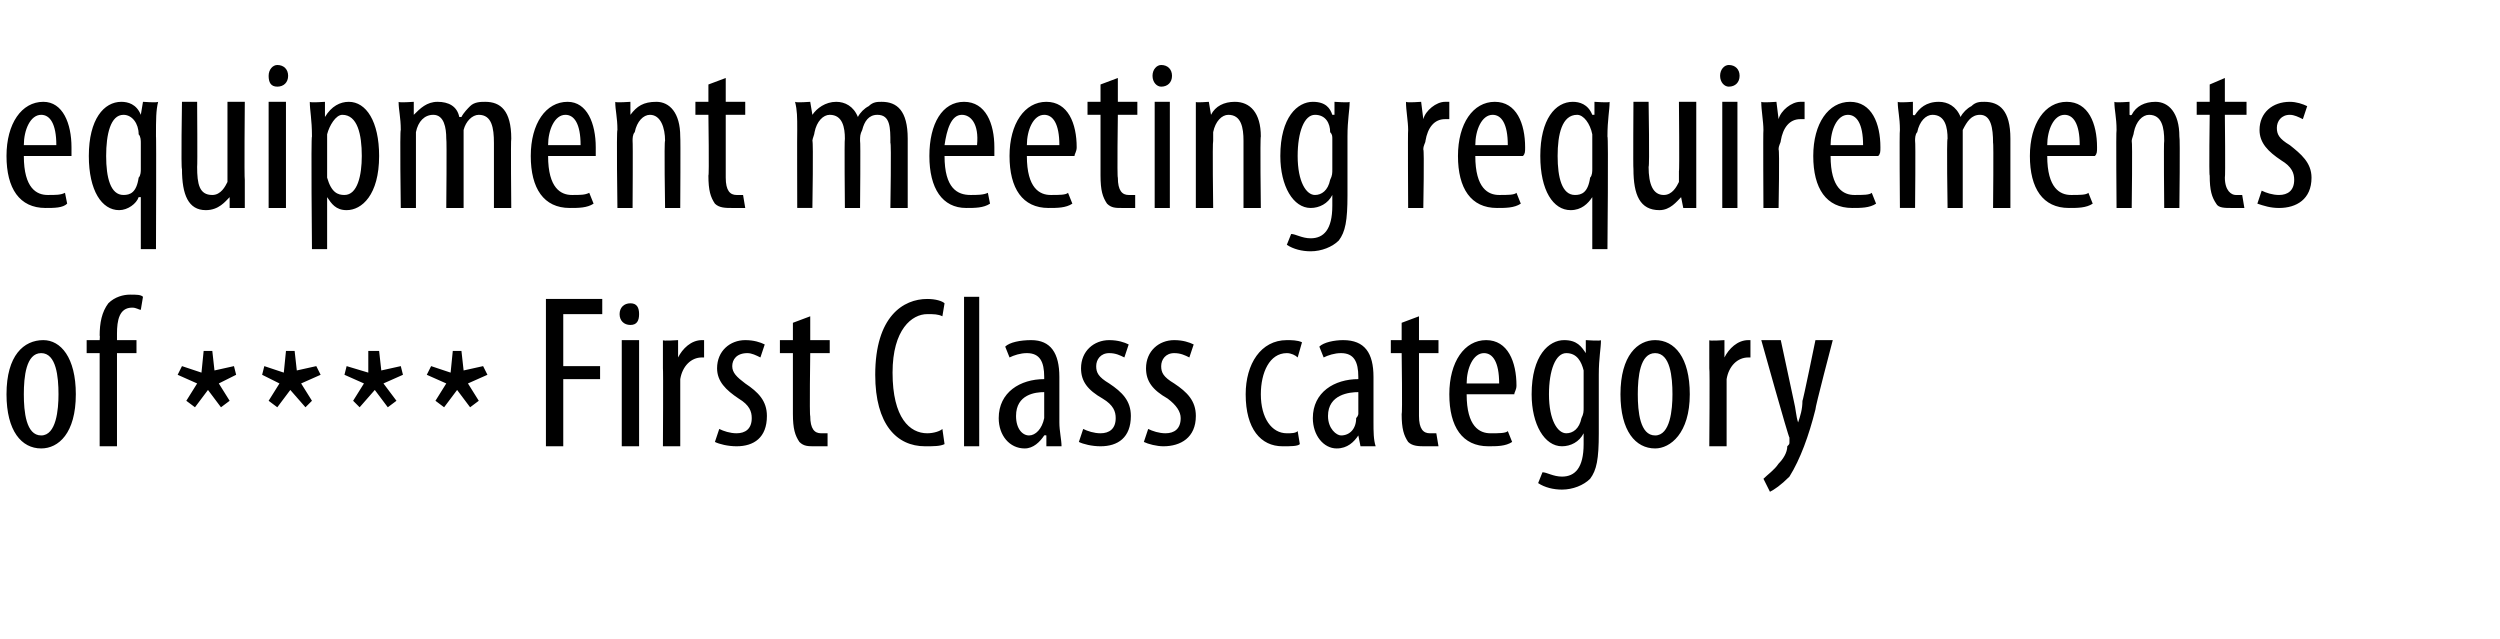 <?xml version="1.0" standalone="no"?><!DOCTYPE svg PUBLIC "-//W3C//DTD SVG 1.1//EN" "http://www.w3.org/Graphics/SVG/1.1/DTD/svg11.dtd"><svg xmlns="http://www.w3.org/2000/svg" version="1.1" width="115.4px" height="29.5px" viewBox="0 0 115.4 29.5"><desc>equipment meeting requirements of **** First Class category</desc><defs/><g id="Polygon213765"><path d="m3.5 18.2c0 1.8-.8 2.5-1.6 2.5c-.9 0-1.6-.8-1.6-2.5c0-1.8.8-2.5 1.7-2.5c.8 0 1.5.8 1.5 2.5zm-2.4 0c0 .8.1 1.9.8 1.9c.7 0 .8-1.2.8-1.9c0-.8-.1-1.9-.8-1.9c-.7 0-.8 1.1-.8 1.9zm3.5 2.4v-4.3h-.6v-.6h.6s.02-.24 0-.2c0-.6.1-1.1.4-1.5c.3-.3.7-.4 1-.4c.3 0 .5 0 .6.1l-.1.6c-.1 0-.2-.1-.4-.1c-.6 0-.7.6-.7 1.2v.3h.9v.6h-.9v4.3h-.8zm4-2.1l.5-.8l-.9-.4l.2-.4l.9.3l.1-1h.4l.1.9l.9-.2l.1.4l-.8.4l.5.8l-.4.3l-.6-.8l-.6.8l-.4-.3zm3.8 0l.5-.8l-.8-.4l.1-.4l.9.3l.1-1h.4l.1.9l.9-.2l.2.4l-.9.4l.5.8l-.3.3l-.7-.8l-.6.8l-.4-.3zm3.9 0l.5-.8l-.9-.4l.1-.4l1 .3v-1h.5l.1.9l.9-.2l.1.4l-.9.4l.6.8l-.4.3l-.6-.8l-.7.8l-.3-.3zm3.8 0l.5-.8l-.9-.4l.2-.4l.9.3l.1-1h.4l.1.9l.9-.2l.2.4l-.9.4l.5.8l-.4.3l-.6-.8l-.6.8l-.4-.3zm5.1-4.7h2.6v.7H26v2.4h1.7v.6H26v3.1h-.8v-6.8zm3.5 6.8v-4.9h.8v4.9h-.8zm.8-6.1c0 .3-.1.5-.4.5c-.3 0-.5-.2-.5-.5c0-.3.2-.5.5-.5c.3 0 .4.2.4.5zm1.1 2.5v-1.3c-.02.05.7 0 .7 0v.8s.03.02 0 0c.2-.4.6-.8 1.1-.8h.1v.8h-.1c-.5 0-.9.4-1 1v3.1h-.8s.02-3.6 0-3.6zm2.6 2.8c.2.1.5.2.8.2c.4 0 .7-.2.7-.7c0-.3-.1-.6-.6-.9c-.6-.4-1-.8-1-1.4c0-.8.6-1.3 1.3-1.3c.4 0 .7.1.9.2l-.2.6c-.2-.1-.4-.2-.6-.2c-.5 0-.7.3-.7.6c0 .3.2.5.6.8c.6.4 1 .8 1 1.5c0 1-.6 1.4-1.4 1.4c-.4 0-.8-.1-1-.2l.2-.6zm4.2-5.2v1.1h.9v.6h-.9s-.04 2.91 0 2.9c0 .6.2.8.5.8h.3v.6h-.6c-.3 0-.5 0-.7-.2c-.2-.3-.3-.6-.3-1.3v-2.8h-.6v-.6h.6v-.8l.8-.3zm6.2 5.9c-.2.1-.5.1-.9.1c-1.3 0-2.3-1-2.3-3.3c0-2.7 1.3-3.5 2.4-3.5c.4 0 .7.1.8.2l-.1.6c-.2-.1-.4-.1-.7-.1c-.7 0-1.6.7-1.6 2.7c0 2.1.8 2.8 1.6 2.8c.3 0 .6-.1.7-.2l.1.7zm.9-6.8h.7v6.9h-.7v-6.9zm4.4 5.8c0 .4.1.8.1 1.1h-.7v-.5s-.07-.02-.1 0c-.2.3-.5.6-.9.6c-.7 0-1.2-.6-1.2-1.4c0-1.2 1-1.8 2.1-1.8v-.1c0-.7-.2-1.1-.8-1.1c-.3 0-.6.1-.8.2l-.2-.5c.2-.2.7-.3 1.2-.3c.9 0 1.3.6 1.3 1.7v2.1zm-.7-1.4c-.4 0-1.3.1-1.3 1.1c0 .6.3.9.6.9c.3 0 .6-.3.7-.8v-1.2zm1.8 1.7c.2.1.5.2.8.2c.4 0 .7-.2.7-.7c0-.3-.1-.6-.6-.9c-.7-.4-1-.8-1-1.4c0-.8.6-1.3 1.3-1.3c.4 0 .7.1.9.2l-.2.6c-.2-.1-.4-.2-.7-.2c-.4 0-.6.3-.6.6c0 .3.1.5.6.8c.6.4 1 .8 1 1.5c0 1-.6 1.4-1.4 1.4c-.4 0-.8-.1-1-.2l.2-.6zm3 0c.2.1.5.2.8.2c.4 0 .7-.2.7-.7c0-.3-.2-.6-.6-.9c-.7-.4-1-.8-1-1.4c0-.8.6-1.3 1.3-1.3c.4 0 .7.1.9.2l-.2.6c-.2-.1-.4-.2-.7-.2c-.4 0-.6.3-.6.6c0 .3.1.5.6.8c.6.4 1 .8 1 1.5c0 1-.7 1.4-1.5 1.4c-.3 0-.7-.1-.9-.2l.2-.6zm7 .7c-.1.1-.4.1-.8.1c-1 0-1.7-.8-1.7-2.4c0-1.4.7-2.5 1.9-2.5c.2 0 .5 0 .7.1l-.2.7c-.1-.1-.3-.2-.5-.2c-.8 0-1.2.9-1.2 1.9c0 1.1.5 1.8 1.2 1.8c.2 0 .4 0 .5-.1l.1.6zm3.4-1c0 .4 0 .8.1 1.1h-.7l-.1-.5s.01-.02 0 0c-.2.3-.5.6-1 .6c-.6 0-1.1-.6-1.1-1.4c0-1.2 1-1.8 2.1-1.8v-.1c0-.7-.2-1.1-.8-1.1c-.3 0-.6.1-.8.2l-.2-.5c.2-.2.7-.3 1.1-.3c1 0 1.4.6 1.4 1.7v2.1zm-.7-1.4c-.4 0-1.4.1-1.4 1.1c0 .6.4.9.6.9c.4 0 .7-.3.7-.8c.1-.1.1-.2.1-.2v-1zm2.8-3.5v1.1h.9v.6h-.9v2.9c0 .6.2.8.5.8h.3l.1.6h-.6c-.3 0-.6 0-.8-.2c-.2-.3-.3-.6-.3-1.3c.04.04 0-2.8 0-2.8h-.5v-.6h.5v-.8l.8-.3zm2.2 3.6c0 1.5.6 1.8 1.1 1.8c.4 0 .7 0 .8-.1l.2.5c-.3.2-.7.2-1.1.2c-1.2 0-1.8-.9-1.8-2.4c0-1.5.7-2.5 1.7-2.5c1 0 1.4 1 1.4 2.1c0 .2-.1.3-.1.4h-2.2zm1.5-.5c0-1-.3-1.4-.7-1.4c-.5 0-.8.7-.8 1.4h1.5zm4.6 2.3c0 1.2-.1 1.7-.4 2.1c-.3.3-.8.5-1.3.5c-.4 0-.8-.1-1.1-.3l.2-.5c.2 0 .5.2.9.2c.6 0 1-.4 1-1.5v-.5s-.03 0 0 0c-.2.4-.6.6-1 .6c-.8 0-1.4-1-1.4-2.4c0-1.8.8-2.5 1.5-2.5c.6 0 .8.3 1 .6c-.05-.01 0 0 0 0v-.6s.69.05.7 0c0 .4-.1.8-.1 1.6v2.7zm-.7-2.6v-.3c-.1-.4-.3-.8-.8-.8c-.5 0-.8.8-.8 1.9c0 1.2.4 1.8.8 1.8c.3 0 .6-.2.7-.7c.1-.2.1-.3.1-.5v-1.4zm4.9.8c0 1.8-.9 2.5-1.6 2.5c-.9 0-1.6-.8-1.6-2.5c0-1.8.8-2.5 1.6-2.5c.9 0 1.6.8 1.6 2.5zm-2.4 0c0 .8.1 1.9.8 1.9c.7 0 .8-1.2.8-1.9c0-.8-.1-1.9-.8-1.9c-.7 0-.8 1.1-.8 1.9zm3.3-1.2v-1.3c-.01.05.7 0 .7 0v.8s.04.02 0 0c.2-.4.6-.8 1.1-.8h.1v.8h-.1c-.5 0-.9.4-1 1v3.1h-.8s.03-3.6 0-3.6zm3.3-1.3l.6 2.8c.1.4.1.7.2 1c.1-.3.2-.6.2-1c.02.04.6-2.8.6-2.8h.8s-.83 3.16-.8 3.2c-.3 1.2-.7 2.3-1.2 3.1c-.4.4-.7.6-.9.7l-.3-.6c.2-.2.5-.4.7-.7c.2-.2.4-.5.4-.8c.1-.1.1-.1.1-.2v-.2c-.04.01-1.3-4.5-1.3-4.5h.9z" stroke="none" fill="#000"/></g><g id="Polygon213764"><path d="m1.1 7.2c0 1.5.6 1.8 1.1 1.8c.4 0 .6 0 .8-.1l.1.5c-.2.2-.6.2-1 .2C.9 9.6.3 8.7.3 7.2C.3 5.7 1 4.7 2 4.7c.9 0 1.3 1 1.3 2.1v.4H1.1zm1.5-.5c0-1-.3-1.4-.7-1.4c-.5 0-.8.7-.8 1.4h1.5zm3.9 2.4h-.1c-.1.3-.5.6-.9.6c-.8 0-1.4-.9-1.4-2.5c0-1.7.7-2.5 1.5-2.5c.3 0 .7.1.9.6c.02.01 0 0 0 0l.1-.6s.66.05.7 0c-.1.4-.1.8-.1 1.6c.02-.04 0 5.2 0 5.2h-.7V9.1zm0-2.5c0-.1 0-.3-.1-.4c0-.5-.3-.9-.7-.9c-.6 0-.8.9-.8 1.9c0 1 .2 1.8.8 1.8c.3 0 .6-.1.7-.8c.1-.1.1-.3.1-.4V6.6zm4.8 1.7v1.3h-.7v-.5s-.04-.02 0 0c-.2.2-.5.6-1.1.6c-.8 0-1.1-.7-1.1-1.9c-.05.01 0-3.1 0-3.1h.7s.02 3 0 3c0 .8.1 1.3.7 1.3c.4 0 .6-.4.7-.6V4.7h.8s-.03 3.57 0 3.6zm1.1 1.3V4.7h.8v4.9h-.8zm.9-6.1c0 .3-.2.5-.5.5c-.3 0-.4-.2-.4-.5c0-.3.2-.5.4-.5c.3 0 .5.2.5.5zm1.1 2.8c0-.8-.1-1.2-.1-1.6c.01.05.7 0 .7 0v.7s.05-.03 0 0c.3-.5.7-.7 1.1-.7c.8 0 1.4.9 1.4 2.5c0 1.8-.8 2.5-1.5 2.5c-.5 0-.7-.3-.9-.6c.03.01 0 0 0 0v2.4h-.7s-.05-5.24 0-5.2zm.7 1.5v.4c.2.7.5.8.8.8c.6 0 .8-.9.8-1.8c0-1-.2-1.9-.9-1.9c-.3 0-.6.5-.7.9v1.6zM18.5 6c0-.6-.1-.9-.1-1.3c.01.05.7 0 .7 0v.6s.04.05 0 0c.3-.3.6-.6 1.1-.6c.5 0 .9.2 1 .7h.1c.1-.2.3-.4.4-.5c.2-.2.5-.2.7-.2c.7 0 1.2.4 1.2 1.7c-.03-.01 0 3.2 0 3.2h-.8v-3c0-.7-.1-1.3-.7-1.3c-.3 0-.6.3-.7.7v3.6h-.8s.03-3.18 0-3.2c0-.5-.1-1.1-.6-1.1c-.4 0-.7.3-.8.8v3.5h-.7s-.05-3.6 0-3.6zm6.8 1.2c0 1.5.6 1.8 1.1 1.8c.4 0 .6 0 .8-.1l.2.5c-.3.2-.7.2-1.1.2c-1.2 0-1.8-.9-1.8-2.4c0-1.5.7-2.5 1.7-2.5c.9 0 1.3 1 1.3 2.1v.4h-2.2zm1.5-.5c0-1-.3-1.4-.7-1.4c-.5 0-.8.7-.8 1.4h1.5zm1.7-.7c0-.6-.1-.9-.1-1.3c.01.05.7 0 .7 0v.6s.04.04 0 0c.3-.4.6-.6 1.2-.6c.6 0 1.1.5 1.1 1.6c.02.04 0 3.3 0 3.3h-.7s-.05-3.12 0-3.1c0-.6-.2-1.2-.7-1.2c-.3 0-.6.3-.7.8c-.1.1-.1.3-.1.4c.02.05 0 3.1 0 3.1h-.7s-.05-3.6 0-3.6zm5-2.4v1.1h.9v.6h-.9v2.9c0 .6.2.8.5.8h.3l.1.6h-.6c-.3 0-.6 0-.8-.2c-.2-.3-.3-.6-.3-1.3c.04.04 0-2.8 0-2.8h-.6v-.6h.6v-.8l.8-.3zM36.8 6c0-.6 0-.9-.1-1.3c.05.05.7 0 .7 0l.1.6s-.02.05 0 0c.2-.3.6-.6 1.1-.6c.4 0 .8.2 1 .7c.1-.2.3-.4.5-.5c.2-.2.4-.2.6-.2c.7 0 1.2.4 1.2 1.7v3.2h-.8s.05-3.04 0-3c0-.7 0-1.3-.6-1.3c-.4 0-.6.3-.7.7c-.1.2-.1.3-.1.5c.03-.02 0 3.1 0 3.1h-.7s-.03-3.18 0-3.2c0-.5-.1-1.1-.7-1.1c-.3 0-.6.3-.7.8c0 .1-.1.3-.1.4c.05.02 0 3.1 0 3.1h-.7s-.01-3.6 0-3.6zm6.8 1.2c0 1.5.6 1.8 1.2 1.8c.3 0 .6 0 .8-.1l.1.5c-.3.2-.7.2-1.1.2c-1.1 0-1.7-.9-1.7-2.4c0-1.5.6-2.5 1.6-2.5c1 0 1.4 1 1.4 2.1v.4h-2.3zm1.5-.5c.1-1-.3-1.4-.7-1.4c-.5 0-.7.7-.8 1.4h1.5zm2.3.5c0 1.5.6 1.8 1.1 1.8c.4 0 .7 0 .8-.1l.2.5c-.3.2-.7.2-1.1.2c-1.2 0-1.8-.9-1.8-2.4c0-1.5.7-2.5 1.7-2.5c1 0 1.4 1 1.4 2.1c0 .2-.1.3-.1.4h-2.2zm1.5-.5c0-1-.3-1.4-.7-1.4c-.5 0-.8.7-.8 1.4h1.5zm2.7-3.1v1.1h.9v.6h-.9s-.04 2.91 0 2.9c0 .6.2.8.5.8h.3v.6h-.6c-.3 0-.5 0-.7-.2c-.2-.3-.3-.6-.3-1.3V5.3h-.6v-.6h.6v-.8l.8-.3zm1.7 6V4.7h.7v4.9h-.7zm.8-6.1c0 .3-.2.5-.5.5c-.2 0-.4-.2-.4-.5c0-.3.2-.5.4-.5c.3 0 .5.2.5.5zM55.2 6V4.7c-.04.05.6 0 .6 0l.1.6s-.02.04 0 0c.2-.4.6-.6 1.1-.6c.7 0 1.2.5 1.2 1.6c-.04.04 0 3.3 0 3.3h-.8V6.5c0-.6-.1-1.2-.7-1.2c-.3 0-.6.3-.7.8v.4c-.04.05 0 3.1 0 3.1h-.8V6zm7 3c0 1.2-.1 1.7-.4 2.1c-.3.3-.8.5-1.3.5c-.4 0-.8-.1-1.1-.3l.2-.5c.2 0 .5.2.9.2c.6 0 1-.4 1-1.5v-.5s-.03 0 0 0c-.2.4-.6.6-1 .6c-.8 0-1.4-1-1.4-2.4c0-1.8.8-2.5 1.5-2.5c.6 0 .8.3.9.6h.1v-.6s.69.05.7 0c0 .4-.1.8-.1 1.6v2.7zm-.7-2.6c0-.1 0-.2-.1-.3c0-.4-.2-.8-.7-.8c-.5 0-.8.8-.8 1.9c0 1.2.4 1.8.8 1.8c.3 0 .6-.2.7-.7c.1-.2.1-.3.1-.5V6.4zM65 6c0-.4-.1-.9-.1-1.3c.04.05.7 0 .7 0l.1.8s-.01.02 0 0c.1-.4.6-.8 1-.8h.2v.8h-.2c-.5 0-.8.4-.9 1c0 .1-.1.2-.1.4c.05.01 0 2.7 0 2.7h-.7S64.98 6 65 6zm3.1 1.2c0 1.5.6 1.8 1.1 1.8c.4 0 .7 0 .8-.1l.2.5c-.3.2-.7.2-1.1.2c-1.2 0-1.8-.9-1.8-2.4c0-1.5.7-2.5 1.7-2.5c1 0 1.4 1 1.4 2.1c0 .2 0 .3-.1.4h-2.2zm1.5-.5c0-1-.3-1.4-.7-1.4c-.5 0-.8.7-.8 1.4h1.5zm3.9 2.4s-.04-.01 0 0c-.2.3-.5.6-1 .6c-.8 0-1.4-.9-1.4-2.5c0-1.7.7-2.5 1.5-2.5c.3 0 .7.1.9.6h.1v-.6s.69.05.7 0c0 .4-.1.8-.1 1.6c.05-.04 0 5.2 0 5.2h-.7V9.1zm0-2.5v-.4c-.1-.5-.4-.9-.7-.9c-.7 0-.9.9-.9 1.9c0 1 .2 1.8.8 1.8c.3 0 .6-.1.7-.8c.1-.1.1-.3.1-.4V6.6zm4.8 1.7v1.3h-.6l-.1-.5s-.01-.02 0 0c-.2.2-.5.6-1 .6c-.9 0-1.2-.7-1.2-1.9c-.02.01 0-3.1 0-3.1h.7s.05 3 0 3c0 .8.2 1.3.7 1.3c.4 0 .6-.4.7-.6v-.5c.03.04 0-3.2 0-3.2h.8v3.6zm1.2 1.3V4.7h.7v4.9h-.7zm.8-6.1c0 .3-.2.5-.5.5c-.2 0-.4-.2-.4-.5c0-.3.2-.5.4-.5c.3 0 .5.2.5.5zM81.4 6c0-.4-.1-.9-.1-1.3c.04.05.7 0 .7 0l.1.8s-.01.02 0 0c.1-.4.6-.8 1-.8h.2v.8h-.2c-.5 0-.8.4-.9 1c0 .1-.1.2-.1.4c.05.01 0 2.7 0 2.7h-.7s-.02-3.6 0-3.6zm3.1 1.2c0 1.5.6 1.8 1.1 1.8c.4 0 .7 0 .8-.1l.2.5c-.3.2-.7.2-1.1.2c-1.2 0-1.8-.9-1.8-2.4c0-1.5.7-2.5 1.7-2.5c1 0 1.4 1 1.4 2.1c0 .2 0 .3-.1.4h-2.2zm1.5-.5c0-1-.3-1.4-.7-1.4c-.5 0-.8.7-.8 1.4h1.5zm1.7-.7c0-.6-.1-.9-.1-1.3c.03.05.7 0 .7 0v.6s.06.05.1 0c.2-.3.5-.6 1.1-.6c.4 0 .8.2 1 .7c.1-.2.3-.4.5-.5c.2-.2.4-.2.6-.2c.7 0 1.2.4 1.2 1.7v3.2h-.8s.03-3.04 0-3c0-.7-.1-1.3-.6-1.3c-.4 0-.6.3-.8.7v3.6h-.7s-.05-3.18 0-3.2c0-.5-.1-1.1-.7-1.1c-.3 0-.6.3-.7.8c-.1.1-.1.3-.1.4c.03.02 0 3.1 0 3.1h-.7s-.03-3.6 0-3.6zm6.8 1.2c0 1.5.6 1.8 1.1 1.8c.4 0 .7 0 .8-.1l.2.5c-.3.2-.7.2-1.1.2c-1.2 0-1.8-.9-1.8-2.4c0-1.5.7-2.5 1.7-2.5c1 0 1.4 1 1.4 2.1c0 .2 0 .3-.1.4h-2.2zm1.5-.5c0-1-.3-1.4-.7-1.4c-.5 0-.8.7-.8 1.4h1.5zm1.7-.7c0-.6-.1-.9-.1-1.3c.03.05.7 0 .7 0v.6s.06.04.1 0c.2-.4.6-.6 1.1-.6c.6 0 1.1.5 1.1 1.6c.04.04 0 3.3 0 3.3h-.7s-.03-3.12 0-3.1c0-.6-.1-1.2-.7-1.2c-.3 0-.6.3-.7.8c0 .1-.1.3-.1.4c.04.05 0 3.1 0 3.1h-.7s-.03-3.6 0-3.6zm5-2.4v1.1h1v.6h-1s.03 2.91 0 2.9c0 .6.3.8.5.8h.3l.1.6h-.6c-.3 0-.6 0-.7-.2c-.2-.3-.3-.6-.3-1.3c-.04.04 0-2.8 0-2.8h-.6v-.6h.6v-.8l.7-.3zm1.7 5.2c.2.1.5.2.8.2c.4 0 .7-.2.7-.7c0-.3-.1-.6-.6-.9c-.6-.4-1-.8-1-1.4c0-.8.6-1.3 1.4-1.3c.3 0 .6.1.8.2l-.2.6c-.2-.1-.4-.2-.6-.2c-.4 0-.6.3-.6.6c0 .3.1.5.6.8c.5.4 1 .8 1 1.5c0 1-.7 1.4-1.5 1.4c-.4 0-.7-.1-1-.2l.2-.6z" stroke="none" fill="#000"/></g></svg>
